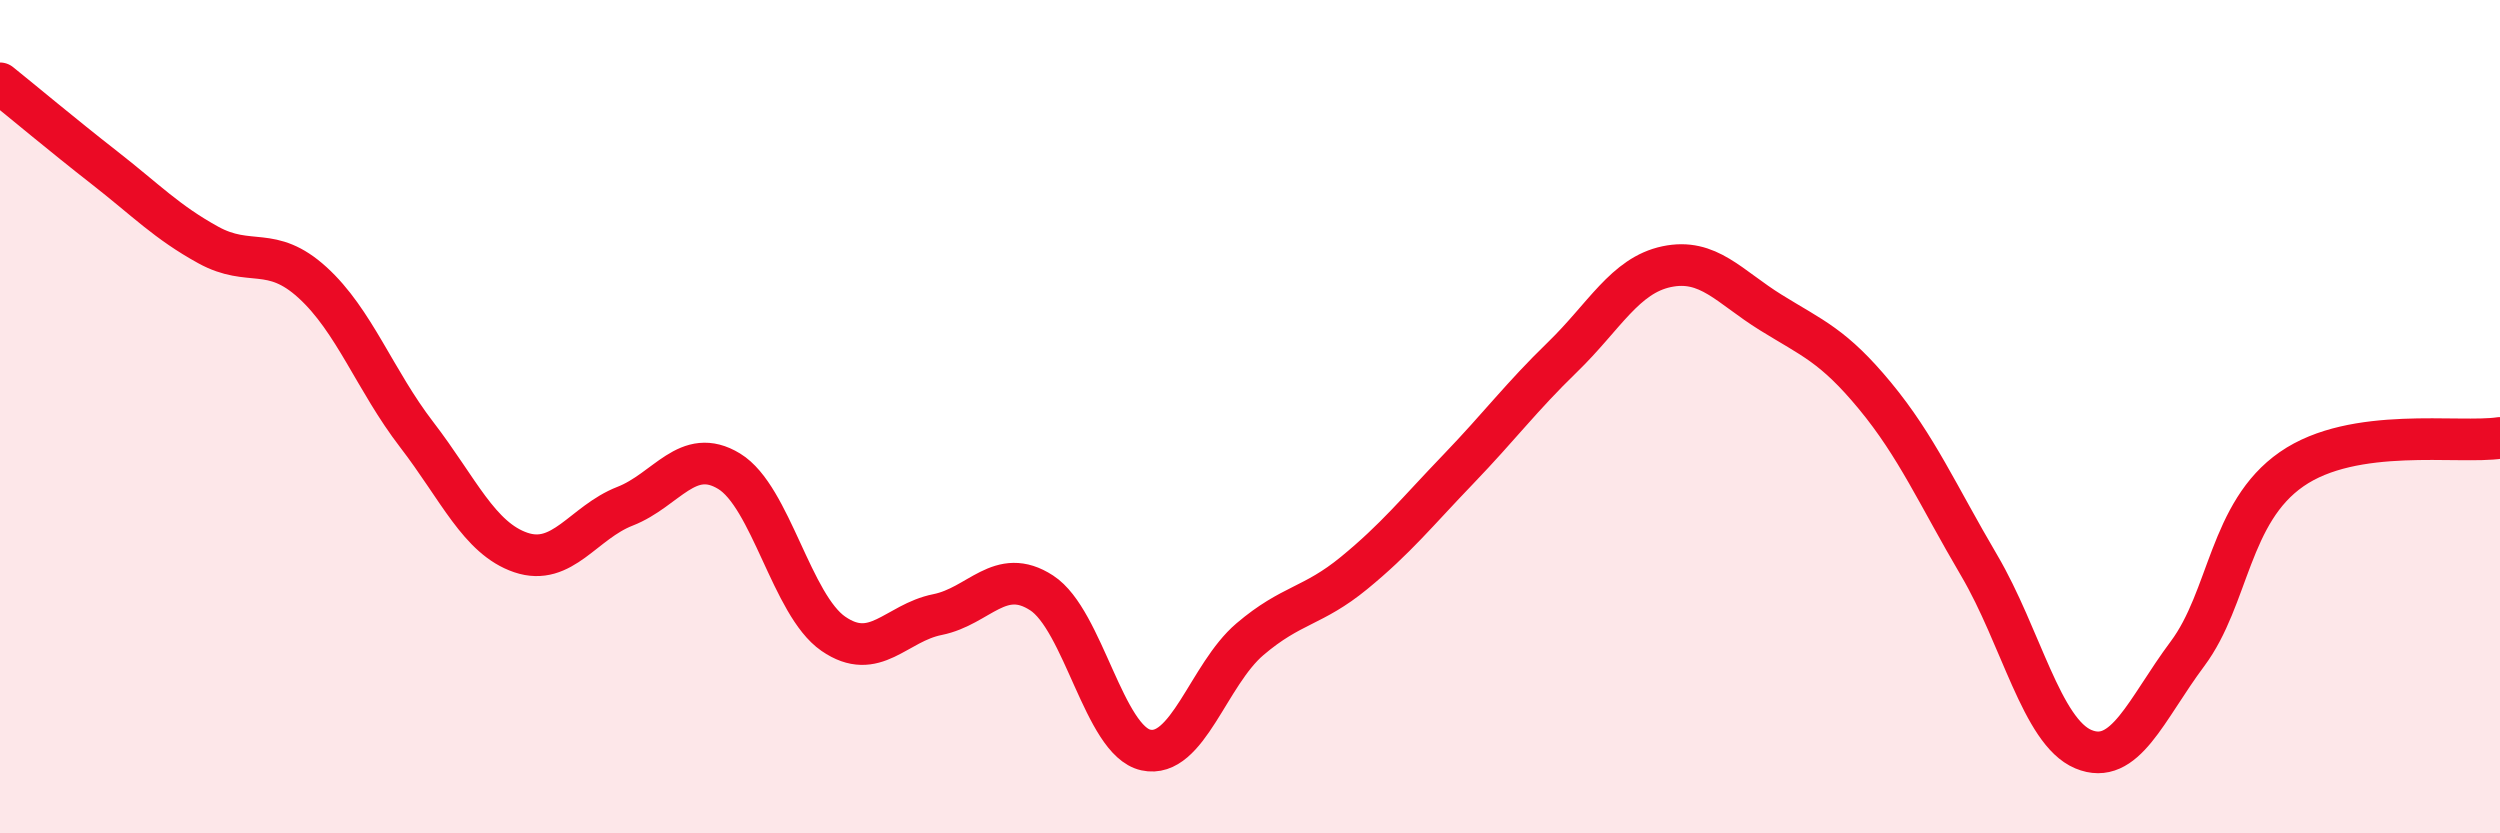 
    <svg width="60" height="20" viewBox="0 0 60 20" xmlns="http://www.w3.org/2000/svg">
      <path
        d="M 0,2 C 0.5,2.4 1.5,3.24 2.5,4.02 C 3.5,4.8 4,5.33 5,5.88 C 6,6.43 6.5,5.87 7.5,6.78 C 8.5,7.69 9,9.13 10,10.43 C 11,11.73 11.5,12.92 12.5,13.26 C 13.5,13.6 14,12.54 15,12.15 C 16,11.76 16.5,10.7 17.5,11.31 C 18.5,11.92 19,14.52 20,15.21 C 21,15.9 21.5,14.95 22.5,14.75 C 23.5,14.55 24,13.58 25,14.23 C 26,14.88 26.5,17.78 27.5,18 C 28.5,18.22 29,16.19 30,15.34 C 31,14.49 31.5,14.57 32.5,13.75 C 33.5,12.93 34,12.3 35,11.26 C 36,10.22 36.5,9.54 37.5,8.57 C 38.5,7.6 39,6.61 40,6.4 C 41,6.19 41.5,6.88 42.5,7.5 C 43.5,8.12 44,8.29 45,9.5 C 46,10.71 46.5,11.87 47.5,13.57 C 48.5,15.27 49,17.56 50,17.98 C 51,18.4 51.5,17.03 52.5,15.69 C 53.5,14.35 53.5,12.3 55,11.26 C 56.5,10.22 59,10.66 60,10.51L60 20L0 20Z"
        fill="#EB0A25"
        opacity="0.1"
        stroke-linecap="round"
        stroke-linejoin="round"
      />
      <path
        d="M 0,2 C 0.5,2.4 1.5,3.24 2.5,4.02 C 3.5,4.8 4,5.33 5,5.88 C 6,6.43 6.5,5.87 7.5,6.78 C 8.5,7.69 9,9.13 10,10.43 C 11,11.73 11.5,12.92 12.5,13.26 C 13.5,13.6 14,12.54 15,12.15 C 16,11.76 16.5,10.7 17.5,11.31 C 18.5,11.92 19,14.52 20,15.21 C 21,15.9 21.5,14.95 22.5,14.75 C 23.5,14.55 24,13.58 25,14.23 C 26,14.88 26.5,17.78 27.5,18 C 28.5,18.22 29,16.19 30,15.34 C 31,14.49 31.5,14.57 32.5,13.75 C 33.5,12.93 34,12.3 35,11.26 C 36,10.22 36.5,9.54 37.5,8.57 C 38.5,7.6 39,6.61 40,6.4 C 41,6.19 41.5,6.88 42.5,7.5 C 43.5,8.12 44,8.29 45,9.5 C 46,10.71 46.5,11.87 47.5,13.57 C 48.5,15.27 49,17.56 50,17.98 C 51,18.4 51.5,17.03 52.5,15.69 C 53.5,14.35 53.5,12.3 55,11.26 C 56.5,10.22 59,10.66 60,10.51"
        stroke="#EB0A25"
        stroke-width="1"
        fill="none"
        stroke-linecap="round"
        stroke-linejoin="round"
      />
    </svg>
  